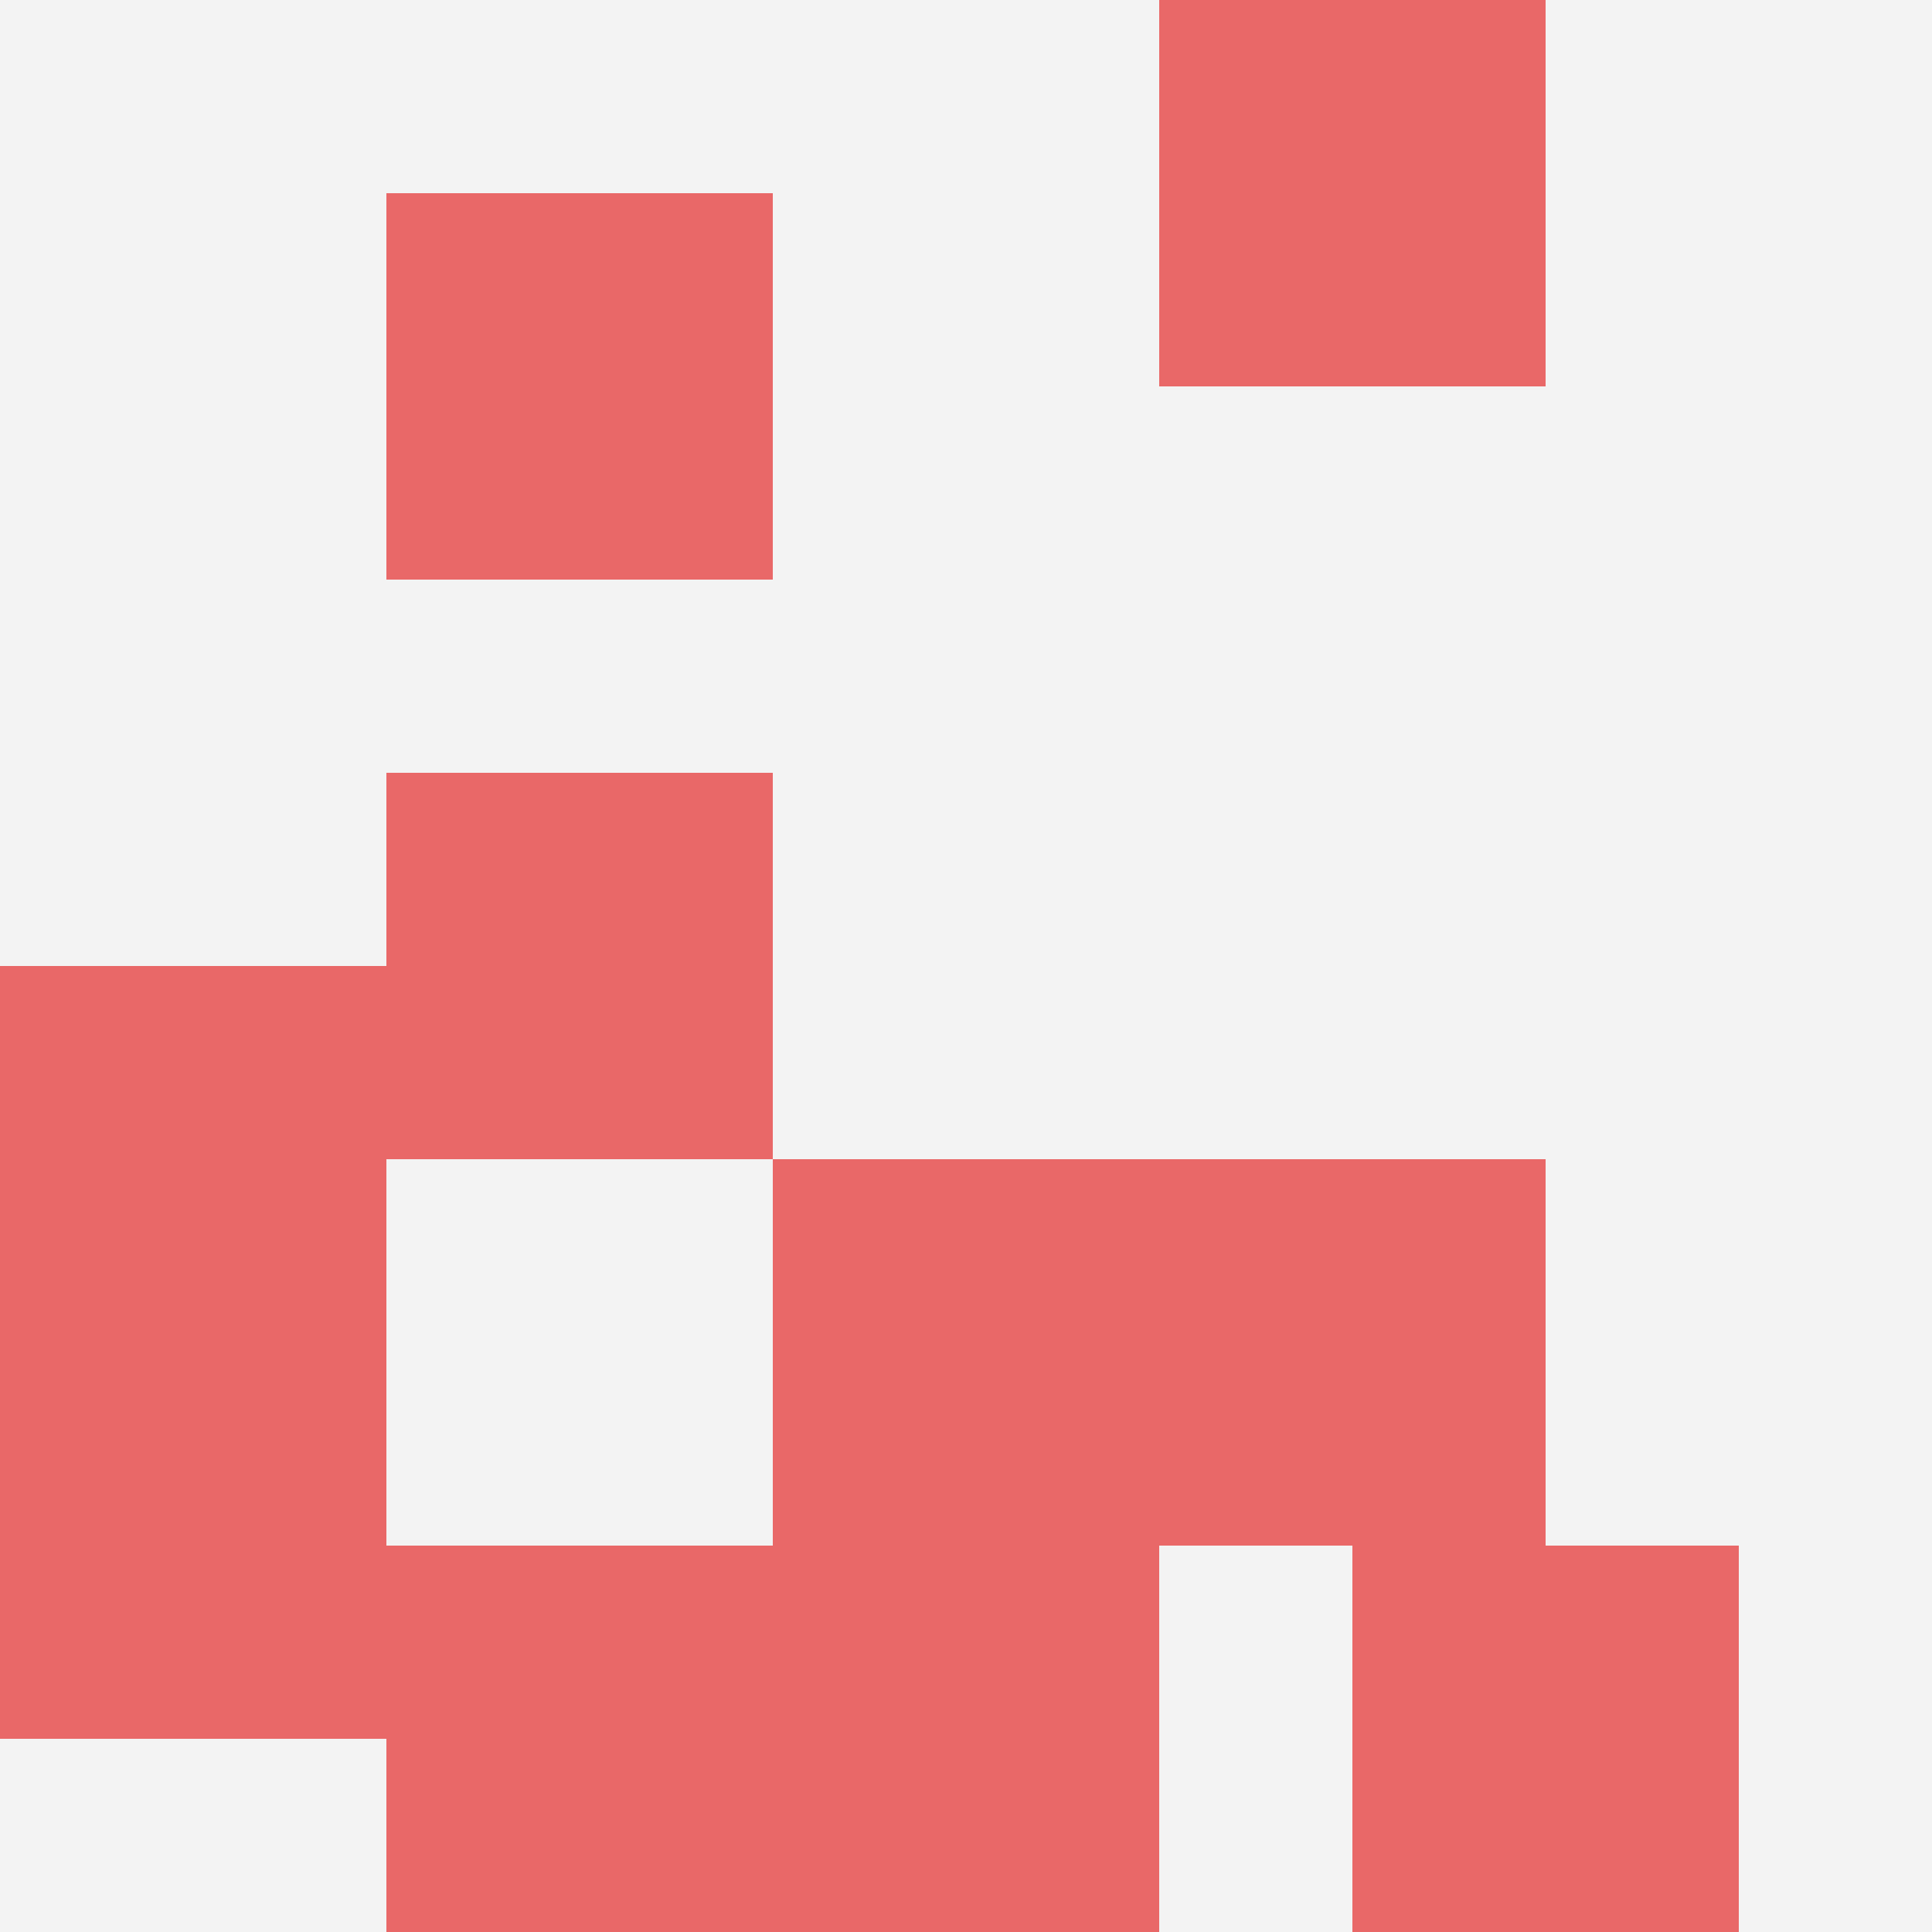 <svg id="ten-svg" xmlns="http://www.w3.org/2000/svg" preserveAspectRatio="xMinYMin meet" viewBox="0 0 10 10"> <rect x="0" y="0" width="10" height="10" fill="#F3F3F3"/><rect class="t" x="0" y="7"/><rect class="t" x="4" y="8"/><rect class="t" x="2" y="1"/><rect class="t" x="7" y="8"/><rect class="t" x="2" y="4"/><rect class="t" x="4" y="6"/><rect class="t" x="0" y="5"/><rect class="t" x="6" y="6"/><rect class="t" x="2" y="8"/><rect class="t" x="6" y="0"/><style>.t{width:2px;height:2px;fill:#E96868} #ten-svg{shape-rendering:crispedges;}</style></svg>
